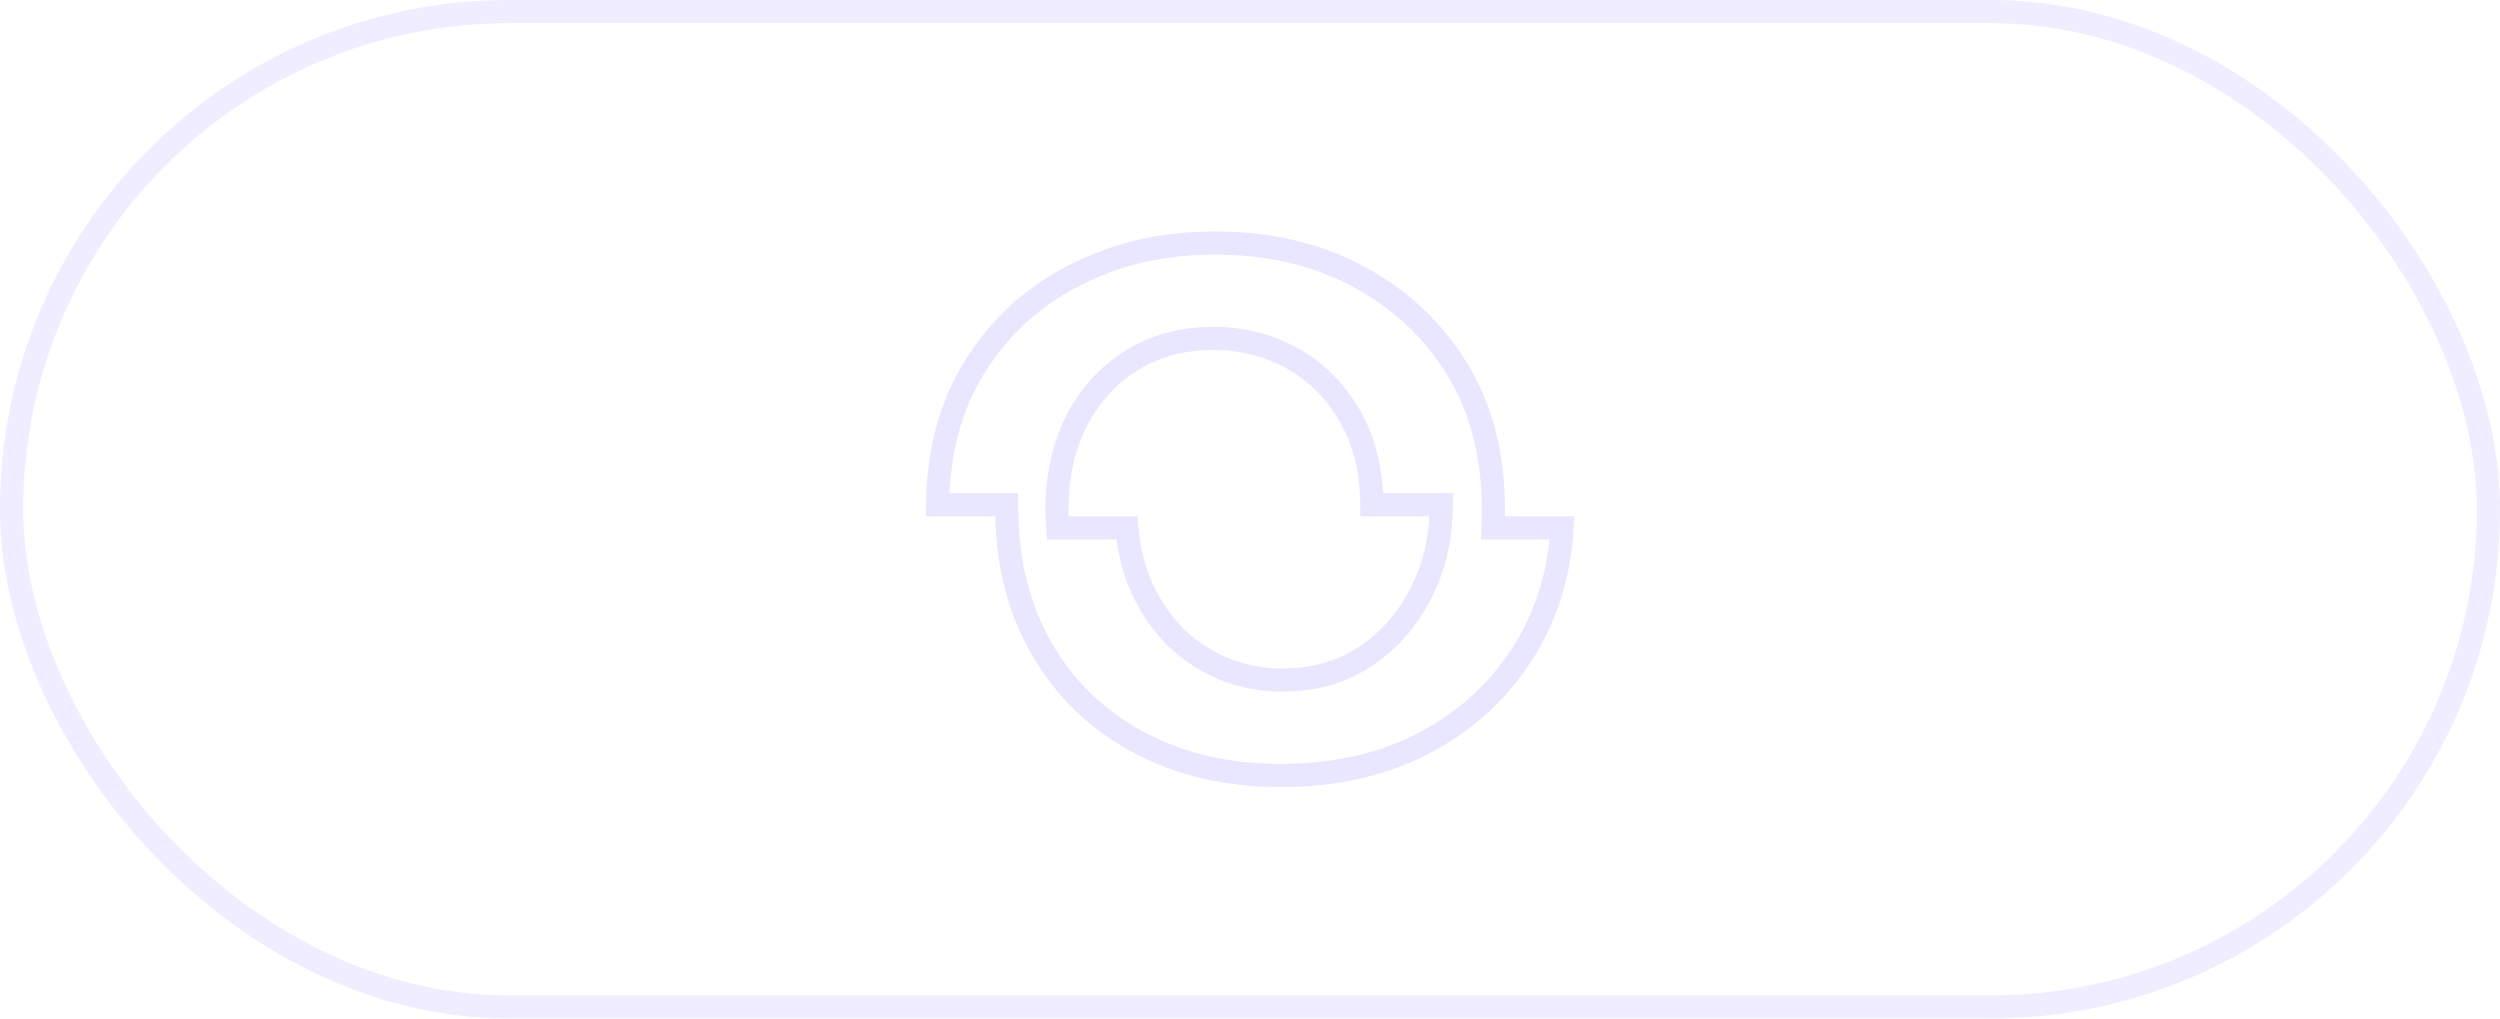 <svg xmlns="http://www.w3.org/2000/svg" width="54" height="22" viewBox="0 0 54 22" fill="none"><rect x="0.25" y="0.25" width="53.5" height="21.5" rx="10.75" stroke="#E9E6FF" stroke-opacity="0.7" stroke-width="0.5"></rect><path d="M32.256 11.144L32.248 11.402H32.506H33.74C33.686 12.351 33.429 13.204 32.979 13.965C32.459 14.833 31.749 15.514 30.839 16.008L30.839 16.008C29.937 16.5 28.875 16.75 27.654 16.75C26.497 16.75 25.477 16.509 24.588 16.03L24.588 16.03C23.697 15.551 23.002 14.881 22.503 14.014L22.503 14.014C22.023 13.184 21.77 12.231 21.749 11.147L21.744 10.902H21.499H20.251C20.265 9.738 20.541 8.745 21.062 7.912L21.062 7.912C21.601 7.051 22.322 6.394 23.23 5.938L23.23 5.938C24.138 5.479 25.096 5.25 26.254 5.25C27.413 5.25 28.438 5.491 29.333 5.97L29.334 5.97C30.235 6.449 30.945 7.116 31.473 7.968C31.992 8.817 32.257 9.823 32.257 11.001C32.257 11.051 32.257 11.098 32.256 11.144ZM30.872 10.902H29.632C29.625 10.166 29.469 9.524 29.157 8.982L29.157 8.981C28.839 8.438 28.421 8.02 27.903 7.734L27.902 7.734C27.387 7.452 26.821 7.31 26.207 7.31C25.547 7.31 24.952 7.468 24.439 7.788L24.439 7.788C23.932 8.104 23.534 8.544 23.25 9.097L23.25 9.098C22.969 9.653 22.831 10.291 22.831 11.001V11.004C22.831 11.052 22.831 11.11 22.835 11.168L22.85 11.402H23.085H24.342C24.387 11.955 24.529 12.462 24.771 12.917C25.069 13.478 25.48 13.919 25.998 14.227L25.998 14.228C26.517 14.534 27.086 14.689 27.703 14.689C28.382 14.689 28.986 14.519 29.501 14.173C30.008 13.833 30.404 13.377 30.693 12.81C30.953 12.303 31.096 11.752 31.121 11.162L31.132 10.902H30.872Z" stroke="#E9E6FF" stroke-width="0.5"></path></svg>